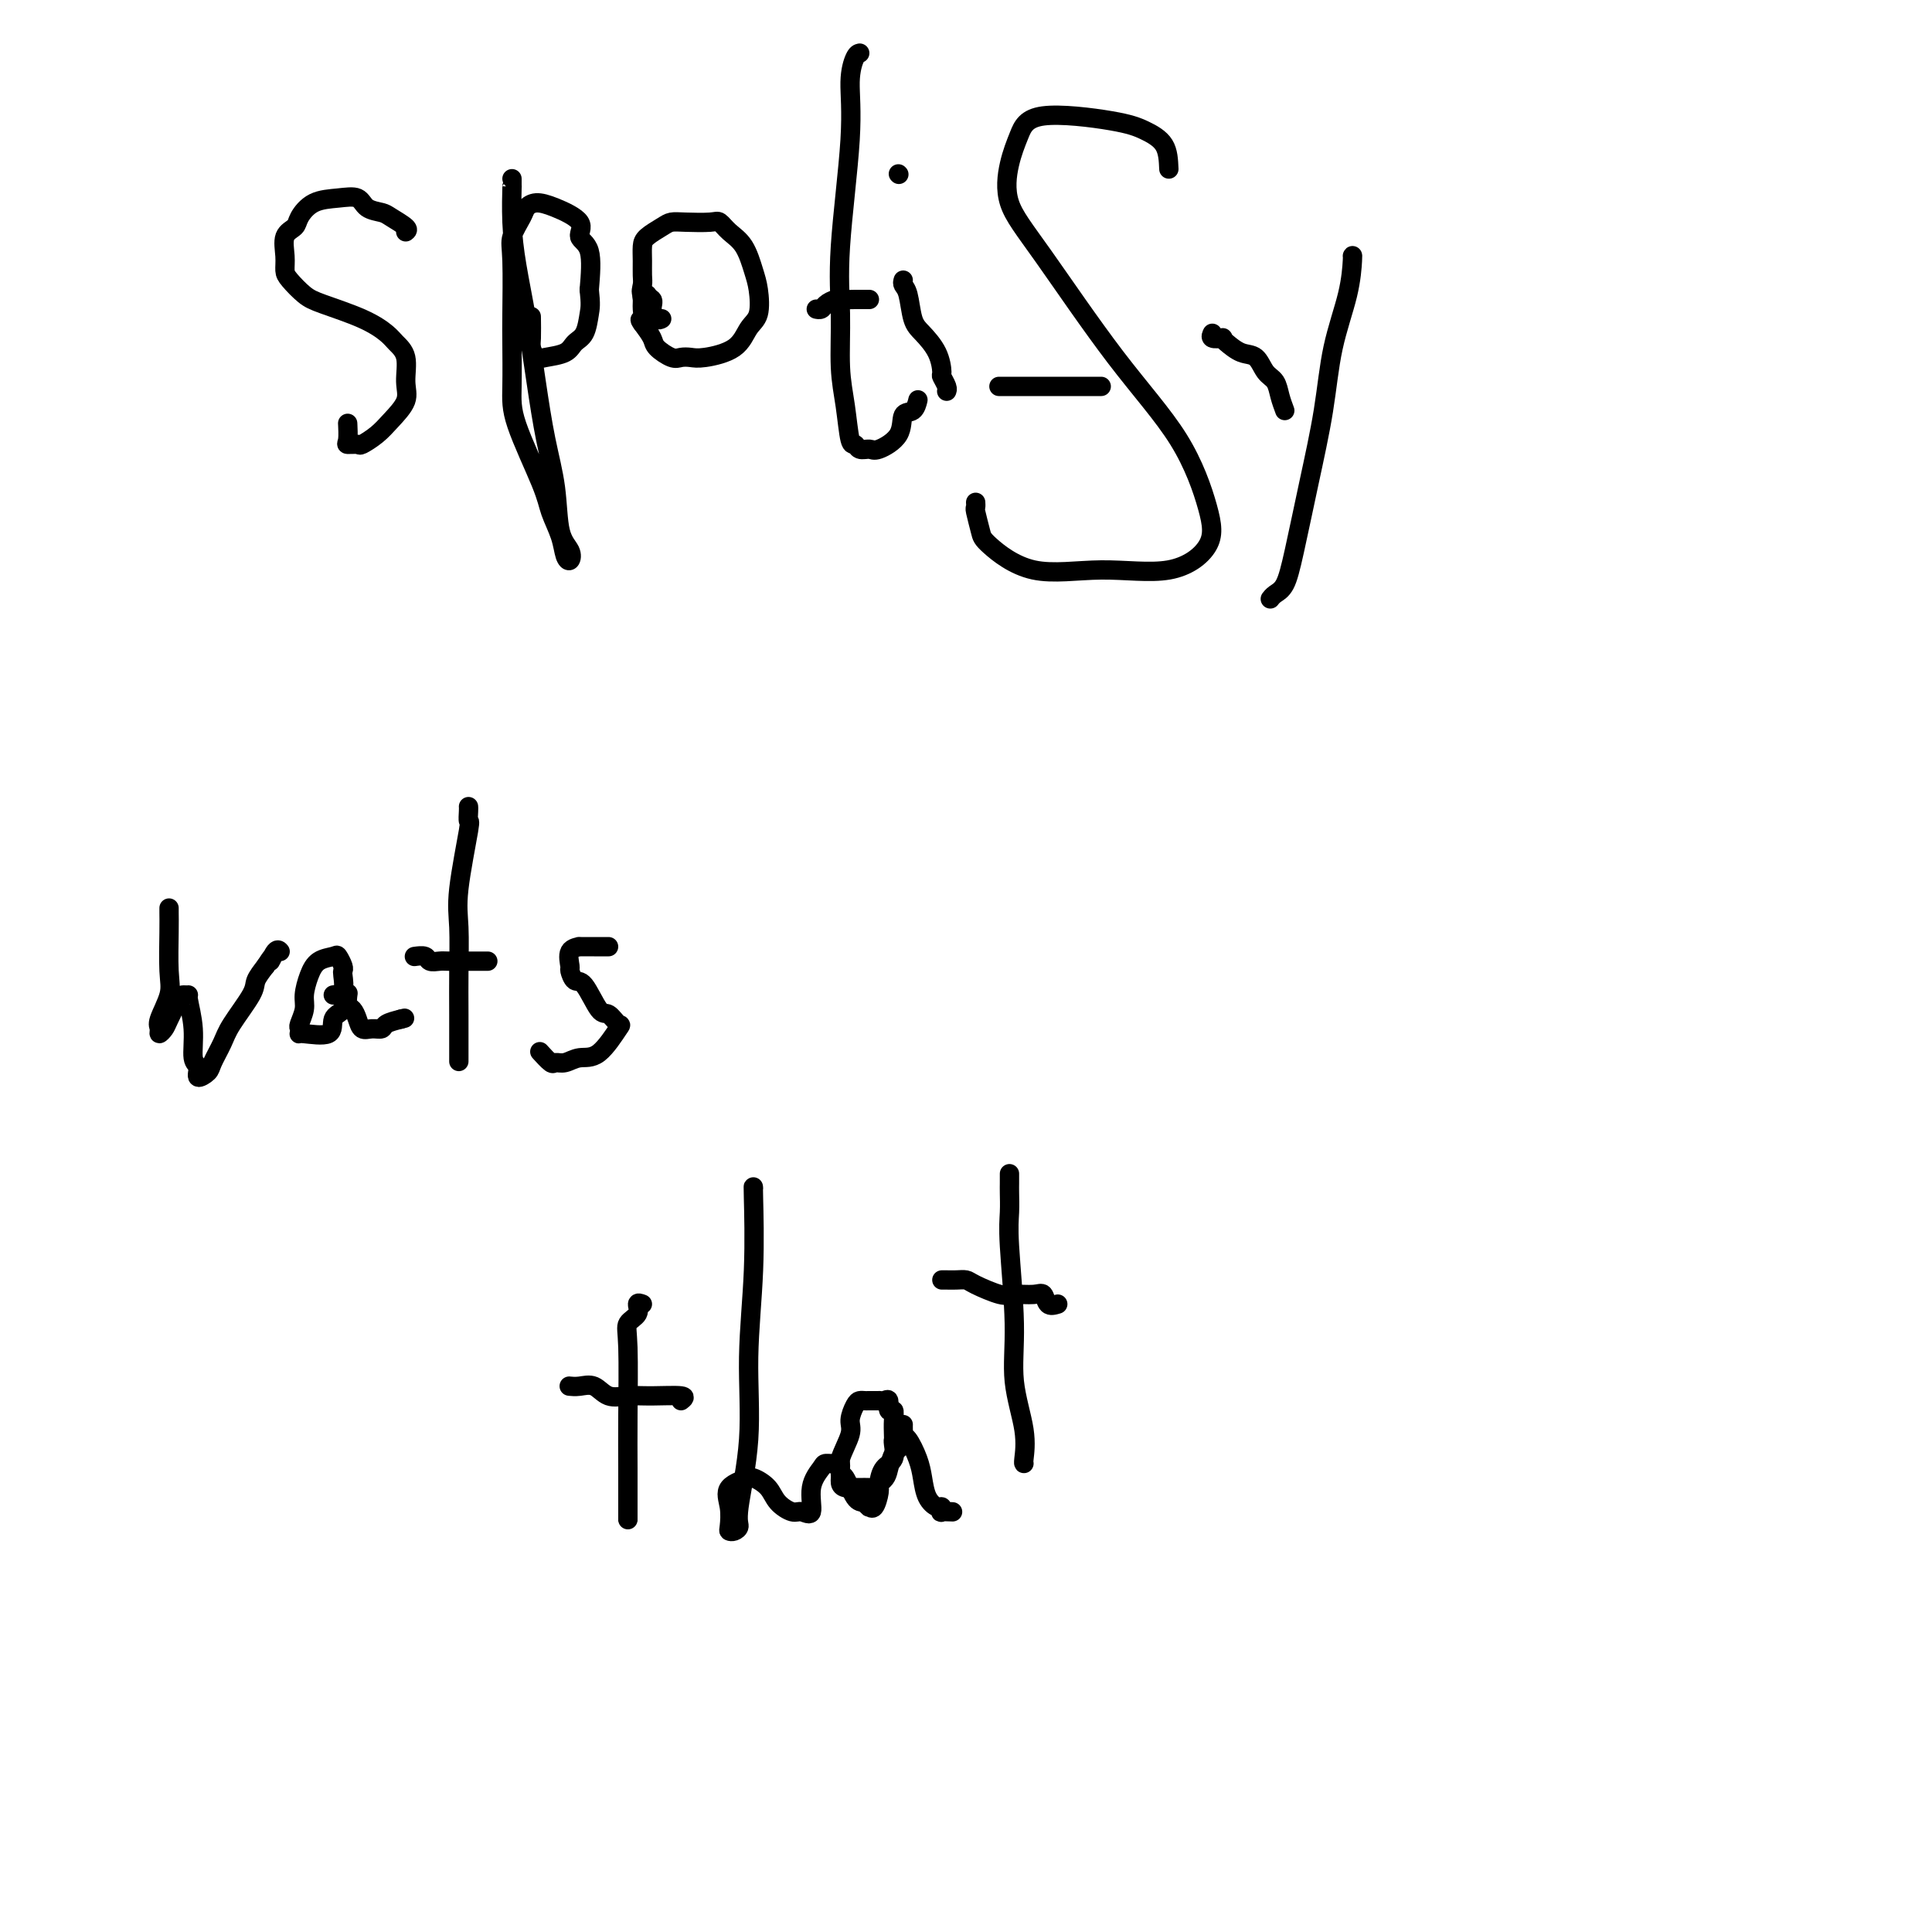 <svg viewBox='0 0 400 400' version='1.1' xmlns='http://www.w3.org/2000/svg' xmlns:xlink='http://www.w3.org/1999/xlink'><g fill='none' stroke='#000000' stroke-width='4' stroke-linecap='round' stroke-linejoin='round'><path d='M84,48c0.301,-0.223 0.602,-0.445 0,-1c-0.602,-0.555 -2.105,-1.441 -3,-2c-0.895,-0.559 -1.180,-0.790 -2,-1c-0.820,-0.210 -2.174,-0.401 -3,-1c-0.826,-0.599 -1.123,-1.608 -2,-2c-0.877,-0.392 -2.334,-0.167 -4,0c-1.666,0.167 -3.543,0.278 -5,1c-1.457,0.722 -2.496,2.056 -3,3c-0.504,0.944 -0.473,1.498 -1,2c-0.527,0.502 -1.610,0.954 -2,2c-0.390,1.046 -0.086,2.688 0,4c0.086,1.312 -0.046,2.294 0,3c0.046,0.706 0.271,1.138 1,2c0.729,0.862 1.962,2.156 3,3c1.038,0.844 1.879,1.238 4,2c2.121,0.762 5.520,1.890 8,3c2.480,1.110 4.040,2.200 5,3c0.960,0.800 1.320,1.309 2,2c0.680,0.691 1.680,1.564 2,3c0.320,1.436 -0.041,3.436 0,5c0.041,1.564 0.482,2.692 0,4c-0.482,1.308 -1.888,2.796 -3,4c-1.112,1.204 -1.930,2.126 -3,3c-1.070,0.874 -2.392,1.701 -3,2c-0.608,0.299 -0.503,0.069 -1,0c-0.497,-0.069 -1.597,0.023 -2,0c-0.403,-0.023 -0.108,-0.160 0,-1c0.108,-0.840 0.031,-2.383 0,-3c-0.031,-0.617 -0.015,-0.309 0,0'/><path d='M106,37c-0.005,1.002 -0.009,2.005 0,2c0.009,-0.005 0.033,-1.017 0,0c-0.033,1.017 -0.122,4.064 0,7c0.122,2.936 0.457,5.761 1,9c0.543,3.239 1.296,6.891 2,11c0.704,4.109 1.359,8.676 2,13c0.641,4.324 1.269,8.406 2,12c0.731,3.594 1.566,6.699 2,10c0.434,3.301 0.468,6.797 1,9c0.532,2.203 1.561,3.114 2,4c0.439,0.886 0.287,1.746 0,2c-0.287,0.254 -0.707,-0.097 -1,-1c-0.293,-0.903 -0.457,-2.358 -1,-4c-0.543,-1.642 -1.466,-3.472 -2,-5c-0.534,-1.528 -0.679,-2.754 -2,-6c-1.321,-3.246 -3.818,-8.511 -5,-12c-1.182,-3.489 -1.051,-5.202 -1,-8c0.051,-2.798 0.020,-6.682 0,-9c-0.020,-2.318 -0.031,-3.069 0,-6c0.031,-2.931 0.104,-8.044 0,-11c-0.104,-2.956 -0.386,-3.757 0,-5c0.386,-1.243 1.440,-2.927 2,-4c0.560,-1.073 0.628,-1.535 1,-2c0.372,-0.465 1.049,-0.932 2,-1c0.951,-0.068 2.175,0.264 4,1c1.825,0.736 4.252,1.878 5,3c0.748,1.122 -0.183,2.225 0,3c0.183,0.775 1.481,1.221 2,3c0.519,1.779 0.260,4.889 0,8'/><path d='M122,60c0.342,3.080 0.198,3.781 0,5c-0.198,1.219 -0.448,2.955 -1,4c-0.552,1.045 -1.406,1.398 -2,2c-0.594,0.602 -0.930,1.454 -2,2c-1.070,0.546 -2.875,0.787 -4,1c-1.125,0.213 -1.569,0.400 -2,0c-0.431,-0.400 -0.847,-1.385 -1,-2c-0.153,-0.615 -0.041,-0.858 0,-2c0.041,-1.142 0.012,-3.183 0,-4c-0.012,-0.817 -0.006,-0.408 0,0'/><path d='M137,66c-0.293,0.170 -0.586,0.341 -1,0c-0.414,-0.341 -0.948,-1.193 -1,-2c-0.052,-0.807 0.378,-1.570 0,-2c-0.378,-0.430 -1.566,-0.528 -2,-1c-0.434,-0.472 -0.115,-1.320 0,-2c0.115,-0.680 0.027,-1.194 0,-2c-0.027,-0.806 0.009,-1.904 0,-3c-0.009,-1.096 -0.062,-2.189 0,-3c0.062,-0.811 0.240,-1.341 1,-2c0.760,-0.659 2.101,-1.446 3,-2c0.899,-0.554 1.356,-0.875 2,-1c0.644,-0.125 1.474,-0.055 3,0c1.526,0.055 3.746,0.094 5,0c1.254,-0.094 1.541,-0.320 2,0c0.459,0.320 1.091,1.184 2,2c0.909,0.816 2.094,1.582 3,3c0.906,1.418 1.533,3.489 2,5c0.467,1.511 0.774,2.461 1,4c0.226,1.539 0.370,3.666 0,5c-0.370,1.334 -1.254,1.874 -2,3c-0.746,1.126 -1.353,2.839 -3,4c-1.647,1.161 -4.333,1.769 -6,2c-1.667,0.231 -2.316,0.085 -3,0c-0.684,-0.085 -1.404,-0.108 -2,0c-0.596,0.108 -1.067,0.349 -2,0c-0.933,-0.349 -2.328,-1.286 -3,-2c-0.672,-0.714 -0.621,-1.204 -1,-2c-0.379,-0.796 -1.190,-1.898 -2,-3'/><path d='M133,67c-0.927,-1.216 -0.245,-0.757 0,-1c0.245,-0.243 0.052,-1.190 0,-2c-0.052,-0.810 0.038,-1.485 0,-2c-0.038,-0.515 -0.202,-0.869 0,-1c0.202,-0.131 0.772,-0.037 1,0c0.228,0.037 0.114,0.019 0,0'/><path d='M178,11c-0.293,0.067 -0.586,0.133 -1,1c-0.414,0.867 -0.949,2.533 -1,5c-0.051,2.467 0.382,5.734 0,12c-0.382,6.266 -1.578,15.529 -2,22c-0.422,6.471 -0.071,10.150 0,14c0.071,3.850 -0.137,7.873 0,11c0.137,3.127 0.618,5.359 1,8c0.382,2.641 0.666,5.690 1,7c0.334,1.310 0.717,0.879 1,1c0.283,0.121 0.466,0.792 1,1c0.534,0.208 1.417,-0.047 2,0c0.583,0.047 0.864,0.397 2,0c1.136,-0.397 3.128,-1.542 4,-3c0.872,-1.458 0.626,-3.228 1,-4c0.374,-0.772 1.368,-0.547 2,-1c0.632,-0.453 0.901,-1.583 1,-2c0.099,-0.417 0.028,-0.119 0,0c-0.028,0.119 -0.014,0.060 0,0'/><path d='M180,62c-0.245,0.002 -0.489,0.003 -1,0c-0.511,-0.003 -1.288,-0.011 -2,0c-0.712,0.011 -1.357,0.041 -2,0c-0.643,-0.041 -1.283,-0.155 -2,0c-0.717,0.155 -1.512,0.578 -2,1c-0.488,0.422 -0.670,0.845 -1,1c-0.330,0.155 -0.809,0.044 -1,0c-0.191,-0.044 -0.096,-0.022 0,0'/><path d='M187,58c-0.093,0.330 -0.187,0.660 0,1c0.187,0.340 0.653,0.690 1,2c0.347,1.310 0.575,3.579 1,5c0.425,1.421 1.046,1.995 2,3c0.954,1.005 2.242,2.441 3,4c0.758,1.559 0.988,3.241 1,4c0.012,0.759 -0.193,0.595 0,1c0.193,0.405 0.783,1.378 1,2c0.217,0.622 0.062,0.892 0,1c-0.062,0.108 -0.031,0.054 0,0'/><path d='M186,36c0.000,0.000 0.100,0.100 0.1,0.1'/><path d='M242,35c-0.078,-1.820 -0.156,-3.640 -1,-5c-0.844,-1.360 -2.453,-2.261 -4,-3c-1.547,-0.739 -3.031,-1.316 -7,-2c-3.969,-0.684 -10.422,-1.473 -14,-1c-3.578,0.473 -4.280,2.209 -5,4c-0.720,1.791 -1.457,3.637 -2,6c-0.543,2.363 -0.892,5.242 0,8c0.892,2.758 3.025,5.394 7,11c3.975,5.606 9.792,14.183 15,21c5.208,6.817 9.807,11.874 13,17c3.193,5.126 4.980,10.320 6,14c1.020,3.680 1.272,5.845 0,8c-1.272,2.155 -4.067,4.301 -8,5c-3.933,0.699 -9.005,-0.048 -14,0c-4.995,0.048 -9.913,0.889 -14,0c-4.087,-0.889 -7.344,-3.510 -9,-5c-1.656,-1.490 -1.712,-1.850 -2,-3c-0.288,-1.150 -0.809,-3.092 -1,-4c-0.191,-0.908 -0.051,-0.783 0,-1c0.051,-0.217 0.015,-0.776 0,-1c-0.015,-0.224 -0.007,-0.112 0,0'/><path d='M228,80c-1.647,0.000 -3.294,0.000 -5,0c-1.706,0.000 -3.470,0.000 -5,0c-1.530,0.000 -2.827,0.000 -4,0c-1.173,0.000 -2.222,0.000 -3,0c-0.778,0.000 -1.286,0.000 -2,0c-0.714,0.000 -1.632,0.000 -2,0c-0.368,0.000 -0.184,0.000 0,0'/><path d='M280,53c0.033,-0.116 0.067,-0.233 0,1c-0.067,1.233 -0.234,3.815 -1,7c-0.766,3.185 -2.130,6.972 -3,11c-0.870,4.028 -1.245,8.298 -2,13c-0.755,4.702 -1.891,9.838 -3,15c-1.109,5.162 -2.192,10.350 -3,14c-0.808,3.650 -1.340,5.762 -2,7c-0.660,1.238 -1.447,1.603 -2,2c-0.553,0.397 -0.872,0.828 -1,1c-0.128,0.172 -0.064,0.086 0,0'/><path d='M266,85c-0.359,-0.966 -0.718,-1.931 -1,-3c-0.282,-1.069 -0.488,-2.240 -1,-3c-0.512,-0.760 -1.329,-1.107 -2,-2c-0.671,-0.893 -1.197,-2.331 -2,-3c-0.803,-0.669 -1.883,-0.571 -3,-1c-1.117,-0.429 -2.271,-1.387 -3,-2c-0.729,-0.613 -1.032,-0.883 -1,-1c0.032,-0.117 0.400,-0.083 0,0c-0.400,0.083 -1.569,0.215 -2,0c-0.431,-0.215 -0.123,-0.776 0,-1c0.123,-0.224 0.062,-0.112 0,0'/><path d='M35,188c-0.004,0.182 -0.009,0.363 0,1c0.009,0.637 0.031,1.728 0,4c-0.031,2.272 -0.114,5.723 0,8c0.114,2.277 0.426,3.378 0,5c-0.426,1.622 -1.590,3.765 -2,5c-0.410,1.235 -0.064,1.560 0,2c0.064,0.440 -0.152,0.993 0,1c0.152,0.007 0.672,-0.534 1,-1c0.328,-0.466 0.465,-0.858 1,-2c0.535,-1.142 1.468,-3.035 2,-4c0.532,-0.965 0.663,-1.001 1,-1c0.337,0.001 0.879,0.040 1,0c0.121,-0.040 -0.180,-0.160 0,1c0.180,1.160 0.840,3.601 1,6c0.160,2.399 -0.179,4.758 0,6c0.179,1.242 0.878,1.368 1,2c0.122,0.632 -0.331,1.771 0,2c0.331,0.229 1.448,-0.453 2,-1c0.552,-0.547 0.539,-0.961 1,-2c0.461,-1.039 1.397,-2.704 2,-4c0.603,-1.296 0.873,-2.224 2,-4c1.127,-1.776 3.111,-4.401 4,-6c0.889,-1.599 0.683,-2.171 1,-3c0.317,-0.829 1.159,-1.914 2,-3'/><path d='M55,200c2.348,-3.663 1.217,-1.322 1,-1c-0.217,0.322 0.480,-1.375 1,-2c0.520,-0.625 0.863,-0.179 1,0c0.137,0.179 0.069,0.089 0,0'/><path d='M69,206c0.843,-0.109 1.687,-0.219 2,-1c0.313,-0.781 0.097,-2.234 0,-3c-0.097,-0.766 -0.074,-0.845 0,-1c0.074,-0.155 0.199,-0.388 0,-1c-0.199,-0.612 -0.723,-1.605 -1,-2c-0.277,-0.395 -0.308,-0.192 -1,0c-0.692,0.192 -2.046,0.374 -3,1c-0.954,0.626 -1.510,1.698 -2,3c-0.490,1.302 -0.916,2.836 -1,4c-0.084,1.164 0.172,1.957 0,3c-0.172,1.043 -0.774,2.335 -1,3c-0.226,0.665 -0.076,0.704 0,1c0.076,0.296 0.080,0.849 0,1c-0.080,0.151 -0.242,-0.100 1,0c1.242,0.100 3.888,0.550 5,0c1.112,-0.550 0.689,-2.102 1,-3c0.311,-0.898 1.354,-1.142 2,-2c0.646,-0.858 0.894,-2.329 1,-3c0.106,-0.671 0.069,-0.540 0,0c-0.069,0.540 -0.171,1.489 0,2c0.171,0.511 0.613,0.582 1,1c0.387,0.418 0.718,1.181 1,2c0.282,0.819 0.515,1.695 1,2c0.485,0.305 1.223,0.041 2,0c0.777,-0.041 1.594,0.143 2,0c0.406,-0.143 0.402,-0.612 1,-1c0.598,-0.388 1.799,-0.694 3,-1'/><path d='M83,211c1.333,-0.333 0.667,-0.167 0,0'/><path d='M97,167c0.016,0.172 0.033,0.345 0,1c-0.033,0.655 -0.114,1.793 0,2c0.114,0.207 0.423,-0.516 0,2c-0.423,2.516 -1.577,8.270 -2,12c-0.423,3.730 -0.113,5.437 0,8c0.113,2.563 0.030,5.983 0,9c-0.030,3.017 -0.008,5.632 0,9c0.008,3.368 0.002,7.490 0,9c-0.002,1.510 -0.001,0.406 0,0c0.001,-0.406 0.000,-0.116 0,0c-0.000,0.116 -0.000,0.058 0,0'/><path d='M101,199c-1.264,0.001 -2.528,0.001 -3,0c-0.472,-0.001 -0.153,-0.004 -1,0c-0.847,0.004 -2.861,0.015 -4,0c-1.139,-0.015 -1.402,-0.057 -2,0c-0.598,0.057 -1.531,0.211 -2,0c-0.469,-0.211 -0.472,-0.788 -1,-1c-0.528,-0.212 -1.579,-0.061 -2,0c-0.421,0.061 -0.210,0.030 0,0'/><path d='M126,196c-0.827,0.000 -1.655,0.001 -2,0c-0.345,-0.001 -0.208,-0.003 -1,0c-0.792,0.003 -2.514,0.013 -3,0c-0.486,-0.013 0.265,-0.048 0,0c-0.265,0.048 -1.544,0.180 -2,1c-0.456,0.820 -0.088,2.329 0,3c0.088,0.671 -0.104,0.503 0,1c0.104,0.497 0.504,1.658 1,2c0.496,0.342 1.089,-0.134 2,1c0.911,1.134 2.141,3.877 3,5c0.859,1.123 1.346,0.626 2,1c0.654,0.374 1.476,1.621 2,2c0.524,0.379 0.750,-0.109 0,1c-0.750,1.109 -2.476,3.816 -4,5c-1.524,1.184 -2.847,0.846 -4,1c-1.153,0.154 -2.138,0.801 -3,1c-0.862,0.199 -1.602,-0.050 -2,0c-0.398,0.050 -0.453,0.398 -1,0c-0.547,-0.398 -1.585,-1.542 -2,-2c-0.415,-0.458 -0.208,-0.229 0,0'/><path d='M133,270c-0.483,-0.181 -0.967,-0.362 -1,0c-0.033,0.362 0.383,1.268 0,2c-0.383,0.732 -1.567,1.289 -2,2c-0.433,0.711 -0.116,1.576 0,5c0.116,3.424 0.031,9.405 0,14c-0.031,4.595 -0.008,7.802 0,11c0.008,3.198 0.002,6.387 0,8c-0.002,1.613 -0.001,1.649 0,2c0.001,0.351 0.000,1.018 0,1c-0.000,-0.018 -0.000,-0.719 0,-1c0.000,-0.281 0.000,-0.140 0,0'/><path d='M141,290c0.555,-0.427 1.110,-0.854 0,-1c-1.110,-0.146 -3.886,-0.011 -6,0c-2.114,0.011 -3.565,-0.102 -5,0c-1.435,0.102 -2.854,0.420 -4,0c-1.146,-0.420 -2.018,-1.576 -3,-2c-0.982,-0.424 -2.072,-0.114 -3,0c-0.928,0.114 -1.694,0.033 -2,0c-0.306,-0.033 -0.153,-0.016 0,0'/><path d='M156,246c-0.035,-0.417 -0.070,-0.834 0,2c0.070,2.834 0.244,8.920 0,15c-0.244,6.080 -0.905,12.155 -1,18c-0.095,5.845 0.377,11.461 0,17c-0.377,5.539 -1.604,11.000 -2,14c-0.396,3.000 0.039,3.538 0,4c-0.039,0.462 -0.550,0.846 -1,1c-0.450,0.154 -0.837,0.076 -1,0c-0.163,-0.076 -0.100,-0.149 0,-1c0.100,-0.851 0.238,-2.478 0,-4c-0.238,-1.522 -0.853,-2.939 0,-4c0.853,-1.061 3.172,-1.767 4,-2c0.828,-0.233 0.165,0.008 0,0c-0.165,-0.008 0.168,-0.266 1,0c0.832,0.266 2.164,1.056 3,2c0.836,0.944 1.175,2.042 2,3c0.825,0.958 2.137,1.777 3,2c0.863,0.223 1.277,-0.151 2,0c0.723,0.151 1.755,0.826 2,0c0.245,-0.826 -0.298,-3.151 0,-5c0.298,-1.849 1.438,-3.220 2,-4c0.562,-0.780 0.545,-0.969 1,-1c0.455,-0.031 1.382,0.097 2,0c0.618,-0.097 0.928,-0.418 1,0c0.072,0.418 -0.094,1.576 0,2c0.094,0.424 0.448,0.114 1,1c0.552,0.886 1.300,2.967 2,4c0.700,1.033 1.350,1.016 2,1'/><path d='M179,311c1.111,1.421 0.888,0.973 1,1c0.112,0.027 0.559,0.528 1,0c0.441,-0.528 0.875,-2.085 1,-3c0.125,-0.915 -0.057,-1.187 0,-2c0.057,-0.813 0.355,-2.167 1,-3c0.645,-0.833 1.637,-1.147 2,-2c0.363,-0.853 0.098,-2.247 0,-3c-0.098,-0.753 -0.030,-0.865 0,-1c0.030,-0.135 0.023,-0.292 0,-1c-0.023,-0.708 -0.061,-1.965 0,-3c0.061,-1.035 0.222,-1.846 0,-2c-0.222,-0.154 -0.828,0.351 -1,0c-0.172,-0.351 0.091,-1.558 0,-2c-0.091,-0.442 -0.535,-0.118 -1,0c-0.465,0.118 -0.951,0.031 -1,0c-0.049,-0.031 0.338,-0.007 0,0c-0.338,0.007 -1.401,-0.003 -2,0c-0.599,0.003 -0.733,0.018 -1,0c-0.267,-0.018 -0.668,-0.069 -1,0c-0.332,0.069 -0.597,0.259 -1,1c-0.403,0.741 -0.946,2.033 -1,3c-0.054,0.967 0.380,1.608 0,3c-0.380,1.392 -1.573,3.536 -2,5c-0.427,1.464 -0.088,2.249 0,3c0.088,0.751 -0.075,1.469 0,2c0.075,0.531 0.387,0.875 1,1c0.613,0.125 1.526,0.031 2,0c0.474,-0.031 0.508,0.002 1,0c0.492,-0.002 1.440,-0.039 2,0c0.560,0.039 0.731,0.154 1,0c0.269,-0.154 0.634,-0.577 1,-1'/><path d='M182,307c1.487,-0.662 1.705,-1.815 2,-3c0.295,-1.185 0.668,-2.400 1,-3c0.332,-0.600 0.624,-0.584 1,-1c0.376,-0.416 0.835,-1.263 1,-2c0.165,-0.737 0.037,-1.362 0,-2c-0.037,-0.638 0.018,-1.287 0,-1c-0.018,0.287 -0.108,1.512 0,2c0.108,0.488 0.414,0.240 1,1c0.586,0.760 1.453,2.528 2,4c0.547,1.472 0.774,2.647 1,4c0.226,1.353 0.451,2.884 1,4c0.549,1.116 1.422,1.816 2,2c0.578,0.184 0.859,-0.147 1,0c0.141,0.147 0.141,0.771 0,1c-0.141,0.229 -0.423,0.062 0,0c0.423,-0.062 1.549,-0.018 2,0c0.451,0.018 0.225,0.009 0,0'/><path d='M209,243c0.002,0.712 0.005,1.425 0,2c-0.005,0.575 -0.017,1.013 0,2c0.017,0.987 0.065,2.524 0,4c-0.065,1.476 -0.242,2.893 0,7c0.242,4.107 0.902,10.904 1,16c0.098,5.096 -0.366,8.490 0,12c0.366,3.510 1.562,7.137 2,10c0.438,2.863 0.117,4.963 0,6c-0.117,1.037 -0.032,1.010 0,1c0.032,-0.010 0.009,-0.003 0,0c-0.009,0.003 -0.005,0.001 0,0'/><path d='M219,270c-0.764,0.228 -1.528,0.455 -2,0c-0.472,-0.455 -0.651,-1.593 -1,-2c-0.349,-0.407 -0.866,-0.085 -2,0c-1.134,0.085 -2.884,-0.068 -4,0c-1.116,0.068 -1.598,0.358 -3,0c-1.402,-0.358 -3.724,-1.364 -5,-2c-1.276,-0.636 -1.505,-0.902 -2,-1c-0.495,-0.098 -1.256,-0.026 -2,0c-0.744,0.026 -1.469,0.007 -2,0c-0.531,-0.007 -0.866,-0.002 -1,0c-0.134,0.002 -0.067,0.001 0,0'/></g>
</svg>